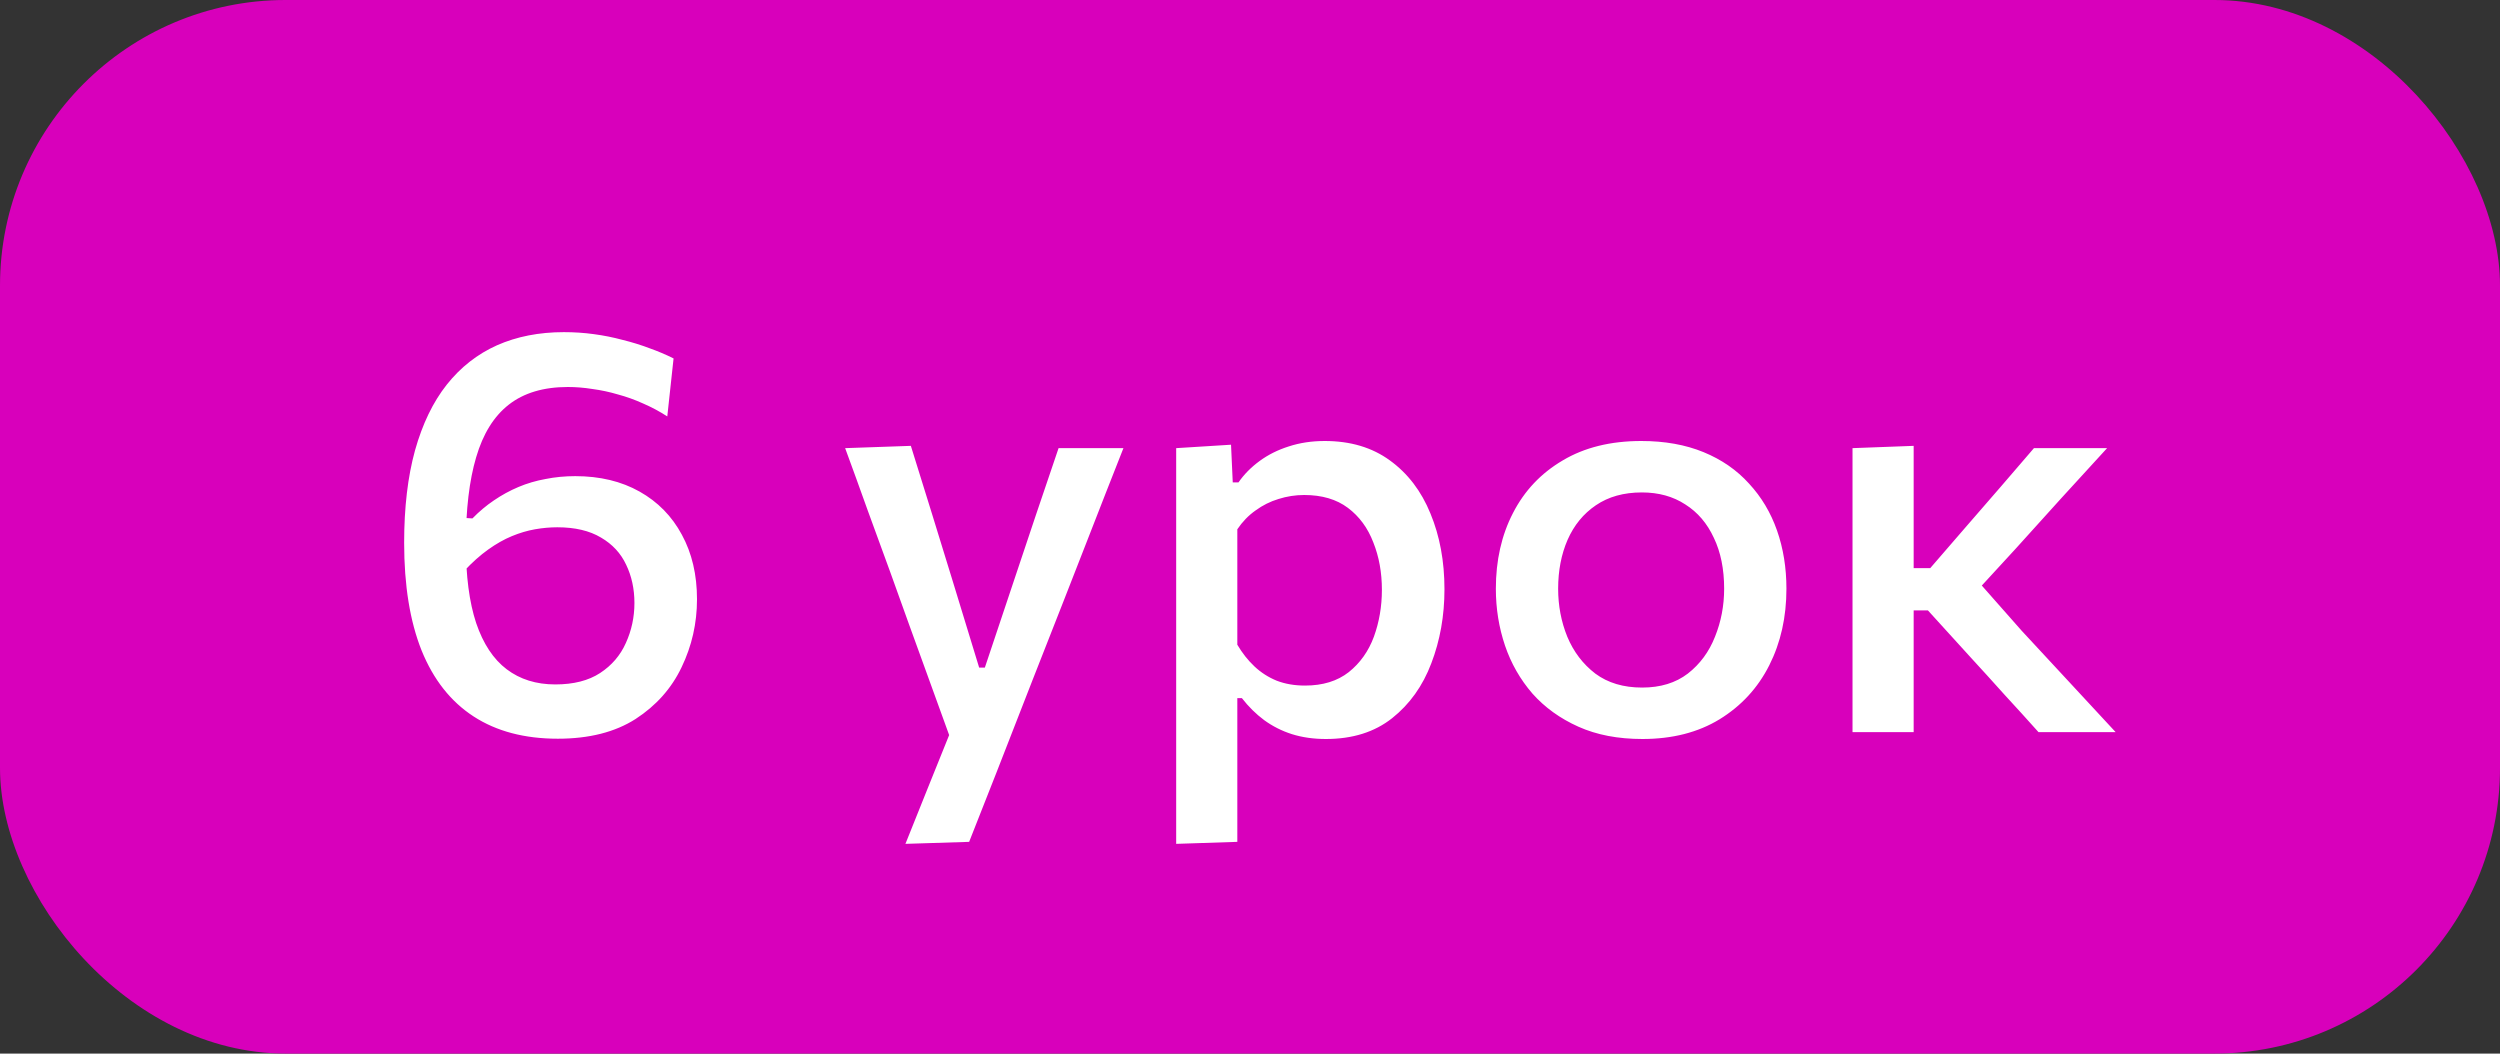 <?xml version="1.0" encoding="UTF-8"?> <svg xmlns="http://www.w3.org/2000/svg" width="140" height="59" viewBox="0 0 140 59" fill="none"><rect x="0" y="0" width="140" height="59" fill="#333333" stroke="none"/><rect width="140" height="59" rx="16" fill="#D800BB"></rect><path d="M31.24 41.368C29.373 41.368 27.8 40.952 26.52 40.12C25.24 39.288 24.269 38.056 23.608 36.424C22.957 34.792 22.632 32.781 22.632 30.392C22.632 28.419 22.835 26.696 23.24 25.224C23.656 23.741 24.248 22.515 25.016 21.544C25.795 20.563 26.733 19.827 27.832 19.336C28.941 18.845 30.189 18.6 31.576 18.6C32.152 18.6 32.712 18.637 33.256 18.712C33.811 18.787 34.344 18.893 34.856 19.032C35.379 19.16 35.88 19.315 36.36 19.496C36.84 19.667 37.293 19.859 37.72 20.072L37.368 23.32C36.941 23.043 36.493 22.803 36.024 22.6C35.555 22.387 35.08 22.216 34.6 22.088C34.131 21.949 33.656 21.848 33.176 21.784C32.707 21.709 32.248 21.672 31.8 21.672C30.435 21.672 29.331 22.003 28.488 22.664C27.656 23.315 27.048 24.296 26.664 25.608C26.28 26.909 26.088 28.531 26.088 30.472C26.088 32.253 26.28 33.725 26.664 34.888C27.059 36.051 27.629 36.915 28.376 37.48C29.123 38.045 30.029 38.328 31.096 38.328C32.12 38.328 32.957 38.115 33.608 37.688C34.259 37.261 34.739 36.701 35.048 36.008C35.368 35.304 35.528 34.557 35.528 33.768C35.528 32.979 35.373 32.264 35.064 31.624C34.765 30.984 34.296 30.477 33.656 30.104C33.016 29.72 32.2 29.528 31.208 29.528C30.803 29.528 30.387 29.565 29.96 29.64C29.533 29.715 29.101 29.843 28.664 30.024C28.227 30.205 27.784 30.456 27.336 30.776C26.888 31.096 26.44 31.496 25.992 31.976C25.736 31.592 25.565 31.256 25.48 30.968C25.405 30.68 25.405 30.387 25.48 30.088C25.565 29.789 25.725 29.427 25.96 29L26.456 29.032C26.829 28.648 27.229 28.312 27.656 28.024C28.093 27.725 28.552 27.475 29.032 27.272C29.512 27.069 30.019 26.92 30.552 26.824C31.085 26.717 31.64 26.664 32.216 26.664C33.592 26.664 34.792 26.952 35.816 27.528C36.84 28.104 37.629 28.909 38.184 29.944C38.749 30.979 39.032 32.184 39.032 33.56C39.032 34.904 38.744 36.173 38.168 37.368C37.603 38.552 36.744 39.517 35.592 40.264C34.44 41 32.989 41.368 31.24 41.368ZM50.704 47.256C51.131 46.189 51.563 45.112 52 44.024C52.438 42.936 52.87 41.864 53.296 40.808V41.56C52.902 40.461 52.502 39.357 52.096 38.248C51.691 37.128 51.296 36.04 50.912 34.984L49.872 32.088C49.456 30.947 49.03 29.779 48.592 28.584C48.166 27.389 47.744 26.227 47.328 25.096L51.008 24.968C51.414 26.269 51.808 27.539 52.192 28.776C52.576 30.013 52.966 31.277 53.36 32.568L54.832 37.384H55.152L56.768 32.552C57.195 31.293 57.611 30.051 58.016 28.824C58.432 27.587 58.854 26.344 59.28 25.096H62.912C62.582 25.949 62.256 26.776 61.936 27.576C61.627 28.365 61.286 29.24 60.912 30.2C60.539 31.16 60.091 32.307 59.568 33.64L57.808 38.12C57.019 40.147 56.347 41.869 55.792 43.288C55.238 44.707 54.731 45.992 54.272 47.144L50.704 47.256ZM65.866 47.256C65.866 46.093 65.866 44.947 65.866 43.816C65.866 42.696 65.866 41.48 65.866 40.168V32.424C65.866 31.24 65.866 30.035 65.866 28.808C65.866 27.571 65.866 26.333 65.866 25.096L68.938 24.904L69.034 27.016H69.354C69.663 26.568 70.058 26.168 70.538 25.816C71.018 25.464 71.562 25.192 72.17 25C72.788 24.797 73.46 24.696 74.186 24.696C75.626 24.696 76.842 25.059 77.834 25.784C78.836 26.509 79.594 27.501 80.106 28.76C80.628 30.019 80.89 31.432 80.89 33C80.89 34.483 80.644 35.864 80.154 37.144C79.674 38.413 78.943 39.437 77.962 40.216C76.98 40.995 75.743 41.384 74.25 41.384C73.556 41.384 72.922 41.293 72.346 41.112C71.78 40.931 71.263 40.669 70.794 40.328C70.335 39.987 69.919 39.576 69.546 39.096H69.29V40.344C69.29 41.571 69.29 42.717 69.29 43.784C69.29 44.861 69.29 45.981 69.29 47.144L65.866 47.256ZM73.082 38.392C74.074 38.392 74.89 38.141 75.53 37.64C76.17 37.128 76.639 36.467 76.938 35.656C77.236 34.835 77.386 33.96 77.386 33.032C77.386 32.061 77.226 31.176 76.906 30.376C76.596 29.565 76.122 28.92 75.482 28.44C74.842 27.96 74.026 27.72 73.034 27.72C72.543 27.72 72.063 27.795 71.594 27.944C71.135 28.083 70.708 28.296 70.314 28.584C69.919 28.861 69.578 29.213 69.29 29.64V36.104C69.567 36.573 69.887 36.979 70.25 37.32C70.612 37.661 71.028 37.928 71.498 38.12C71.967 38.301 72.495 38.392 73.082 38.392ZM91.976 41.384C90.61 41.384 89.416 41.155 88.392 40.696C87.368 40.237 86.509 39.619 85.816 38.84C85.133 38.051 84.621 37.155 84.28 36.152C83.938 35.139 83.768 34.077 83.768 32.968C83.768 31.379 84.088 29.965 84.728 28.728C85.368 27.48 86.296 26.499 87.512 25.784C88.728 25.059 90.194 24.696 91.912 24.696C93.224 24.696 94.386 24.904 95.4 25.32C96.413 25.736 97.261 26.323 97.944 27.08C98.637 27.827 99.16 28.701 99.512 29.704C99.864 30.707 100.04 31.795 100.04 32.968C100.04 34.557 99.72 35.987 99.08 37.256C98.44 38.525 97.512 39.533 96.296 40.28C95.09 41.016 93.65 41.384 91.976 41.384ZM91.96 38.504C92.984 38.504 93.837 38.243 94.52 37.72C95.202 37.187 95.709 36.499 96.04 35.656C96.381 34.813 96.552 33.917 96.552 32.968C96.552 31.869 96.36 30.92 95.976 30.12C95.602 29.309 95.069 28.685 94.376 28.248C93.693 27.8 92.882 27.576 91.944 27.576C90.93 27.576 90.072 27.816 89.368 28.296C88.674 28.765 88.146 29.411 87.784 30.232C87.432 31.043 87.256 31.955 87.256 32.968C87.256 33.917 87.426 34.813 87.768 35.656C88.12 36.499 88.642 37.187 89.336 37.72C90.04 38.243 90.914 38.504 91.96 38.504ZM103.741 41C103.741 39.837 103.741 38.712 103.741 37.624C103.741 36.536 103.741 35.336 103.741 34.024V32.296C103.741 31.315 103.741 30.424 103.741 29.624C103.741 28.824 103.741 28.061 103.741 27.336C103.741 26.611 103.741 25.864 103.741 25.096L107.165 24.968C107.165 26.131 107.165 27.272 107.165 28.392C107.165 29.512 107.165 30.685 107.165 31.912V34.632C107.165 35.784 107.165 36.861 107.165 37.864C107.165 38.867 107.165 39.912 107.165 41H103.741ZM114.157 41C113.527 40.296 112.893 39.597 112.253 38.904C111.623 38.2 110.994 37.507 110.365 36.824L107.965 34.184H106.813V31.816H108.093L110.141 29.448C110.77 28.723 111.399 27.997 112.029 27.272C112.658 26.536 113.282 25.811 113.901 25.096H117.997C117.133 26.035 116.274 26.973 115.421 27.912C114.567 28.851 113.719 29.789 112.877 30.728L110.333 33.496L110.205 31.912L113.213 35.32C114.087 36.269 114.967 37.219 115.853 38.168C116.738 39.117 117.613 40.061 118.477 41H114.157Z" fill="white"></path></svg> 